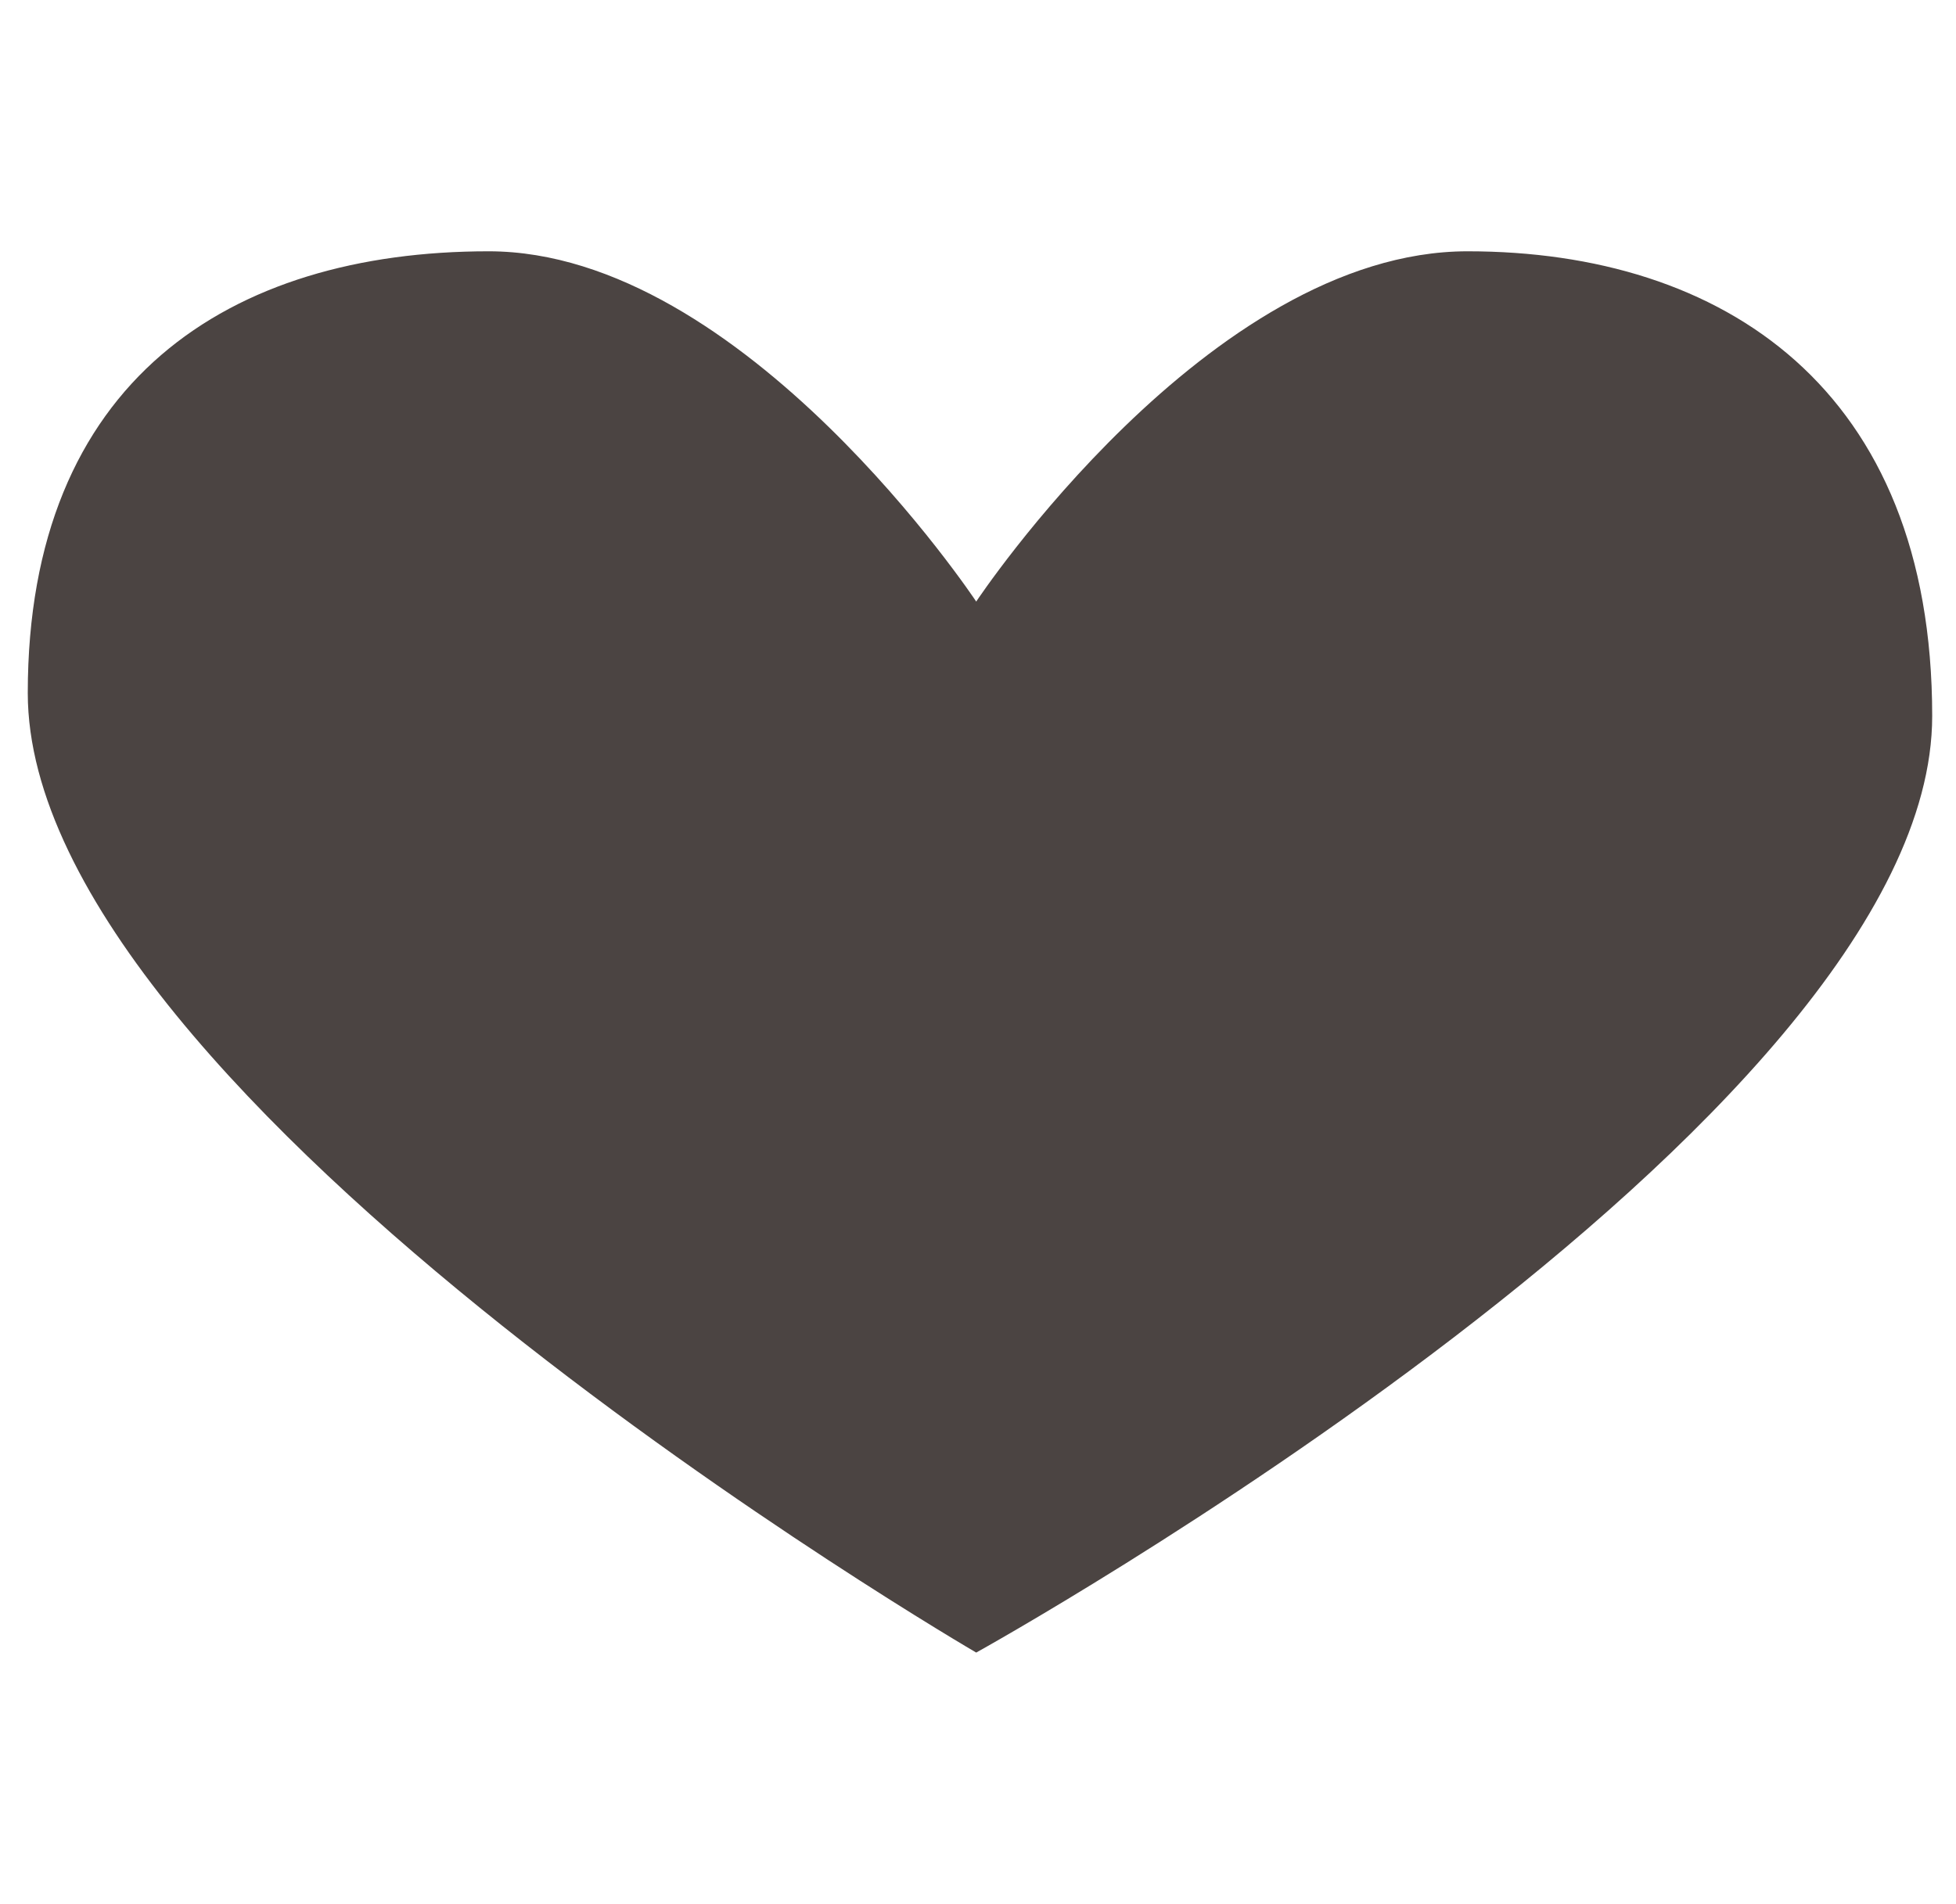 <?xml version="1.0" encoding="utf-8"?>
<!-- Generator: Adobe Illustrator 18.1.0, SVG Export Plug-In . SVG Version: 6.00 Build 0)  -->
<svg version="1.1" id="Layer_1" xmlns="http://www.w3.org/2000/svg" xmlns:xlink="http://www.w3.org/1999/xlink" x="0px" y="0px"
	 viewBox="-14 0 986 960" enable-background="new -14 0 986 960" xml:space="preserve">
<path fill="#4B4442" d="M725.8,126.7c-130.6,0-247.7,176.6-247.7,176.6S361,126.7,232.3,126.7C101.8,126.7,0,192,0,349.4
	c0,205.4,478.1,483.8,478.1,483.8S960,566.4,960,361C960,195.8,854.4,126.7,725.8,126.7"/>
</svg>
